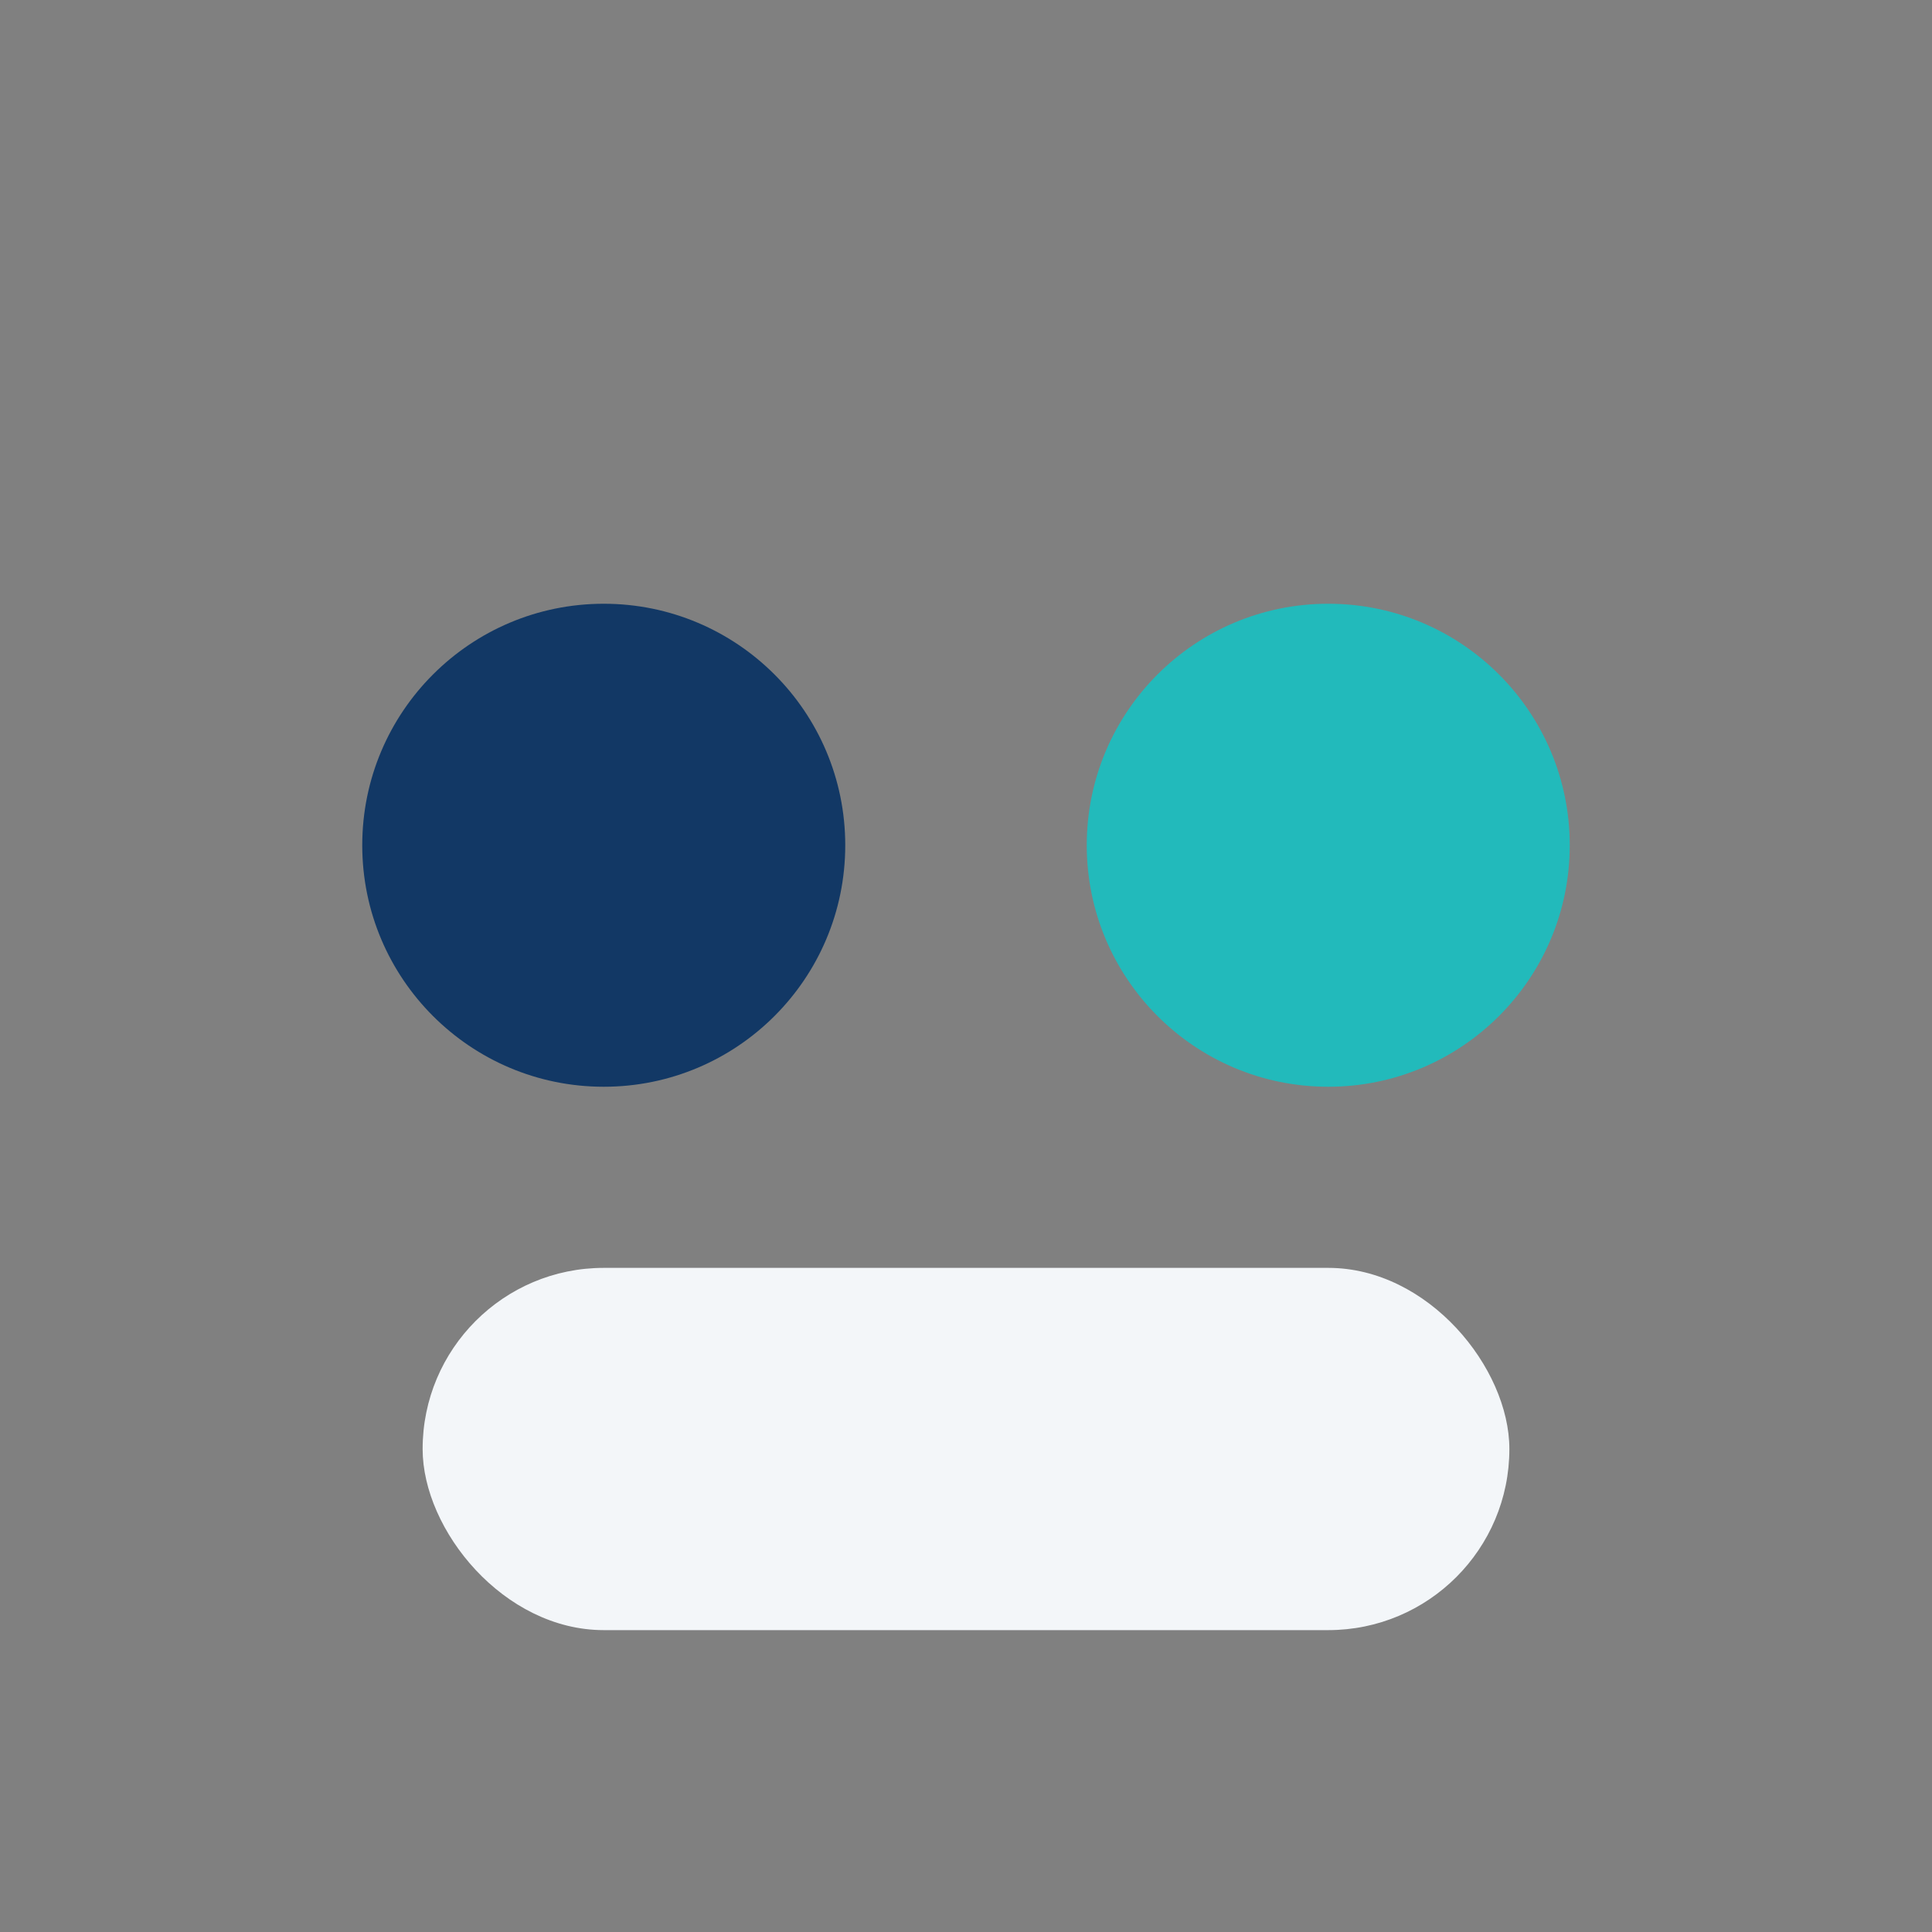 <?xml version="1.0" encoding="UTF-8"?>
<svg xmlns="http://www.w3.org/2000/svg" width="32" height="32" viewBox="0 0 32 32"><rect x="0" y="0" width="32" height="32" fill="#808080" stroke="none"/><circle cx="10" cy="14" r="4" fill="#123865"/><circle cx="22" cy="14" r="4" fill="#22BABB"/><rect x="7" y="21" width="18" height="6" rx="3" fill="#F3F6F9"/></svg>